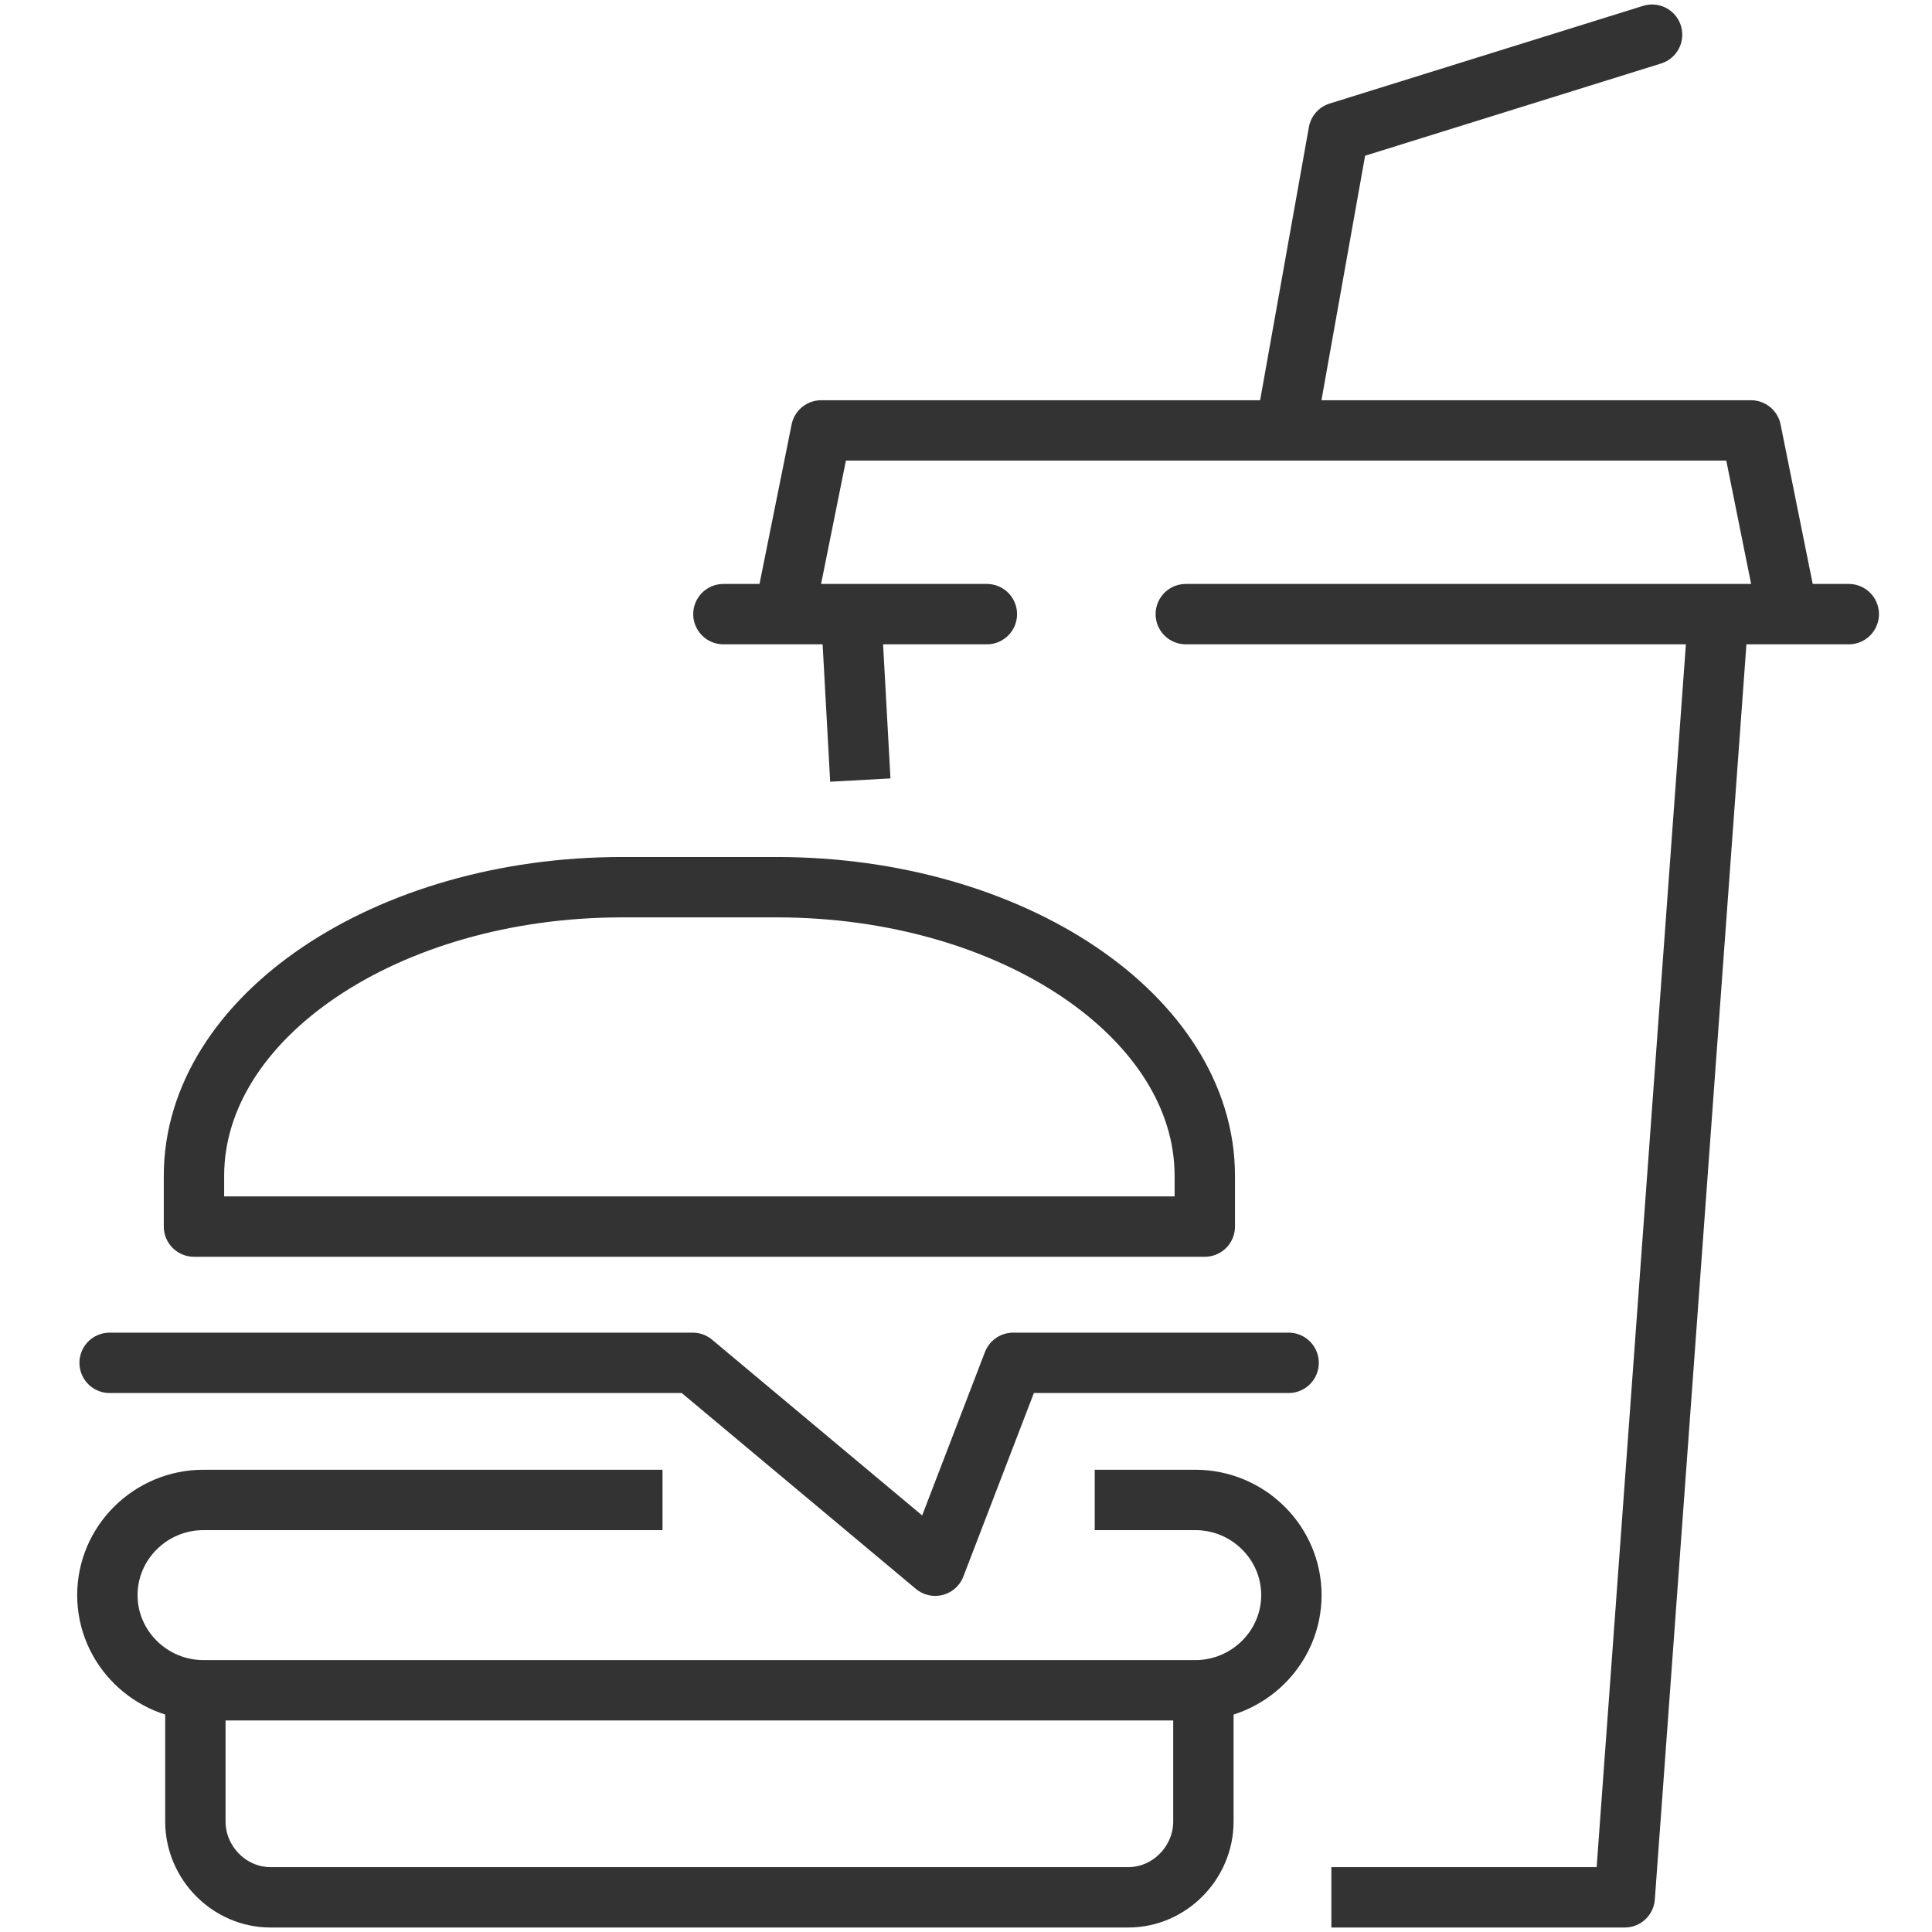 <?xml version="1.0" encoding="UTF-8"?> <svg xmlns="http://www.w3.org/2000/svg" width="80" height="80" viewBox="0 0 80 80" fill="none"><g clip-path="url(#clip0_7_2)"><path d="M49.83 70.049V75.427C49.83 77.127 48.43 78.564 46.718 78.564H11.202C9.49 78.564 8.09 77.127 8.09 75.427V70.049" stroke="#333333" stroke-width="2.5" stroke-miterlimit="10"></path><path d="M27.433 62.109H8.426C6.239 62.109 4.446 63.878 4.446 66.05C4.446 68.222 6.239 69.991 8.426 69.991H49.495C51.681 69.991 53.474 68.222 53.474 66.05C53.474 63.878 51.681 62.109 49.495 62.109H45.33" stroke="#333333" stroke-width="2.5" stroke-miterlimit="10"></path><path d="M49.888 48.687C49.888 42.114 41.917 36.737 32.165 36.737H25.756C16.003 36.737 8.032 42.114 8.032 48.687V50.79H49.888V48.687Z" stroke="#333333" stroke-width="2.5" stroke-linecap="round" stroke-linejoin="round"></path><path d="M4.539 56.432H28.683L38.724 64.832L41.952 56.432H53.359" stroke="#333333" stroke-width="2.5" stroke-linecap="round" stroke-linejoin="round"></path><path d="M53.359 17.076L55.429 5.481L68.409 1.436" stroke="#333333" stroke-width="2.5" stroke-linecap="round" stroke-linejoin="round"></path><path d="M35.624 32.301L35.265 25.774" stroke="#333333" stroke-width="2.5" stroke-linejoin="round"></path><path d="M71.117 25.935L67.276 78.564H55.129" stroke="#333333" stroke-width="2.5" stroke-linejoin="round"></path><path d="M32.547 25.062L34.004 17.823H72.505L73.963 25.062" stroke="#333333" stroke-width="2.5" stroke-linejoin="round"></path><path d="M49.101 25.43H76.554" stroke="#333333" stroke-width="2.5" stroke-linecap="round" stroke-linejoin="round"></path><path d="M29.955 25.43H40.864" stroke="#333333" stroke-width="2.5" stroke-linecap="round" stroke-linejoin="round"></path></g><defs><clipPath id="clip0_7_2"><rect width="75" height="80" fill="white" transform="translate(3)"></rect></clipPath></defs></svg> 
